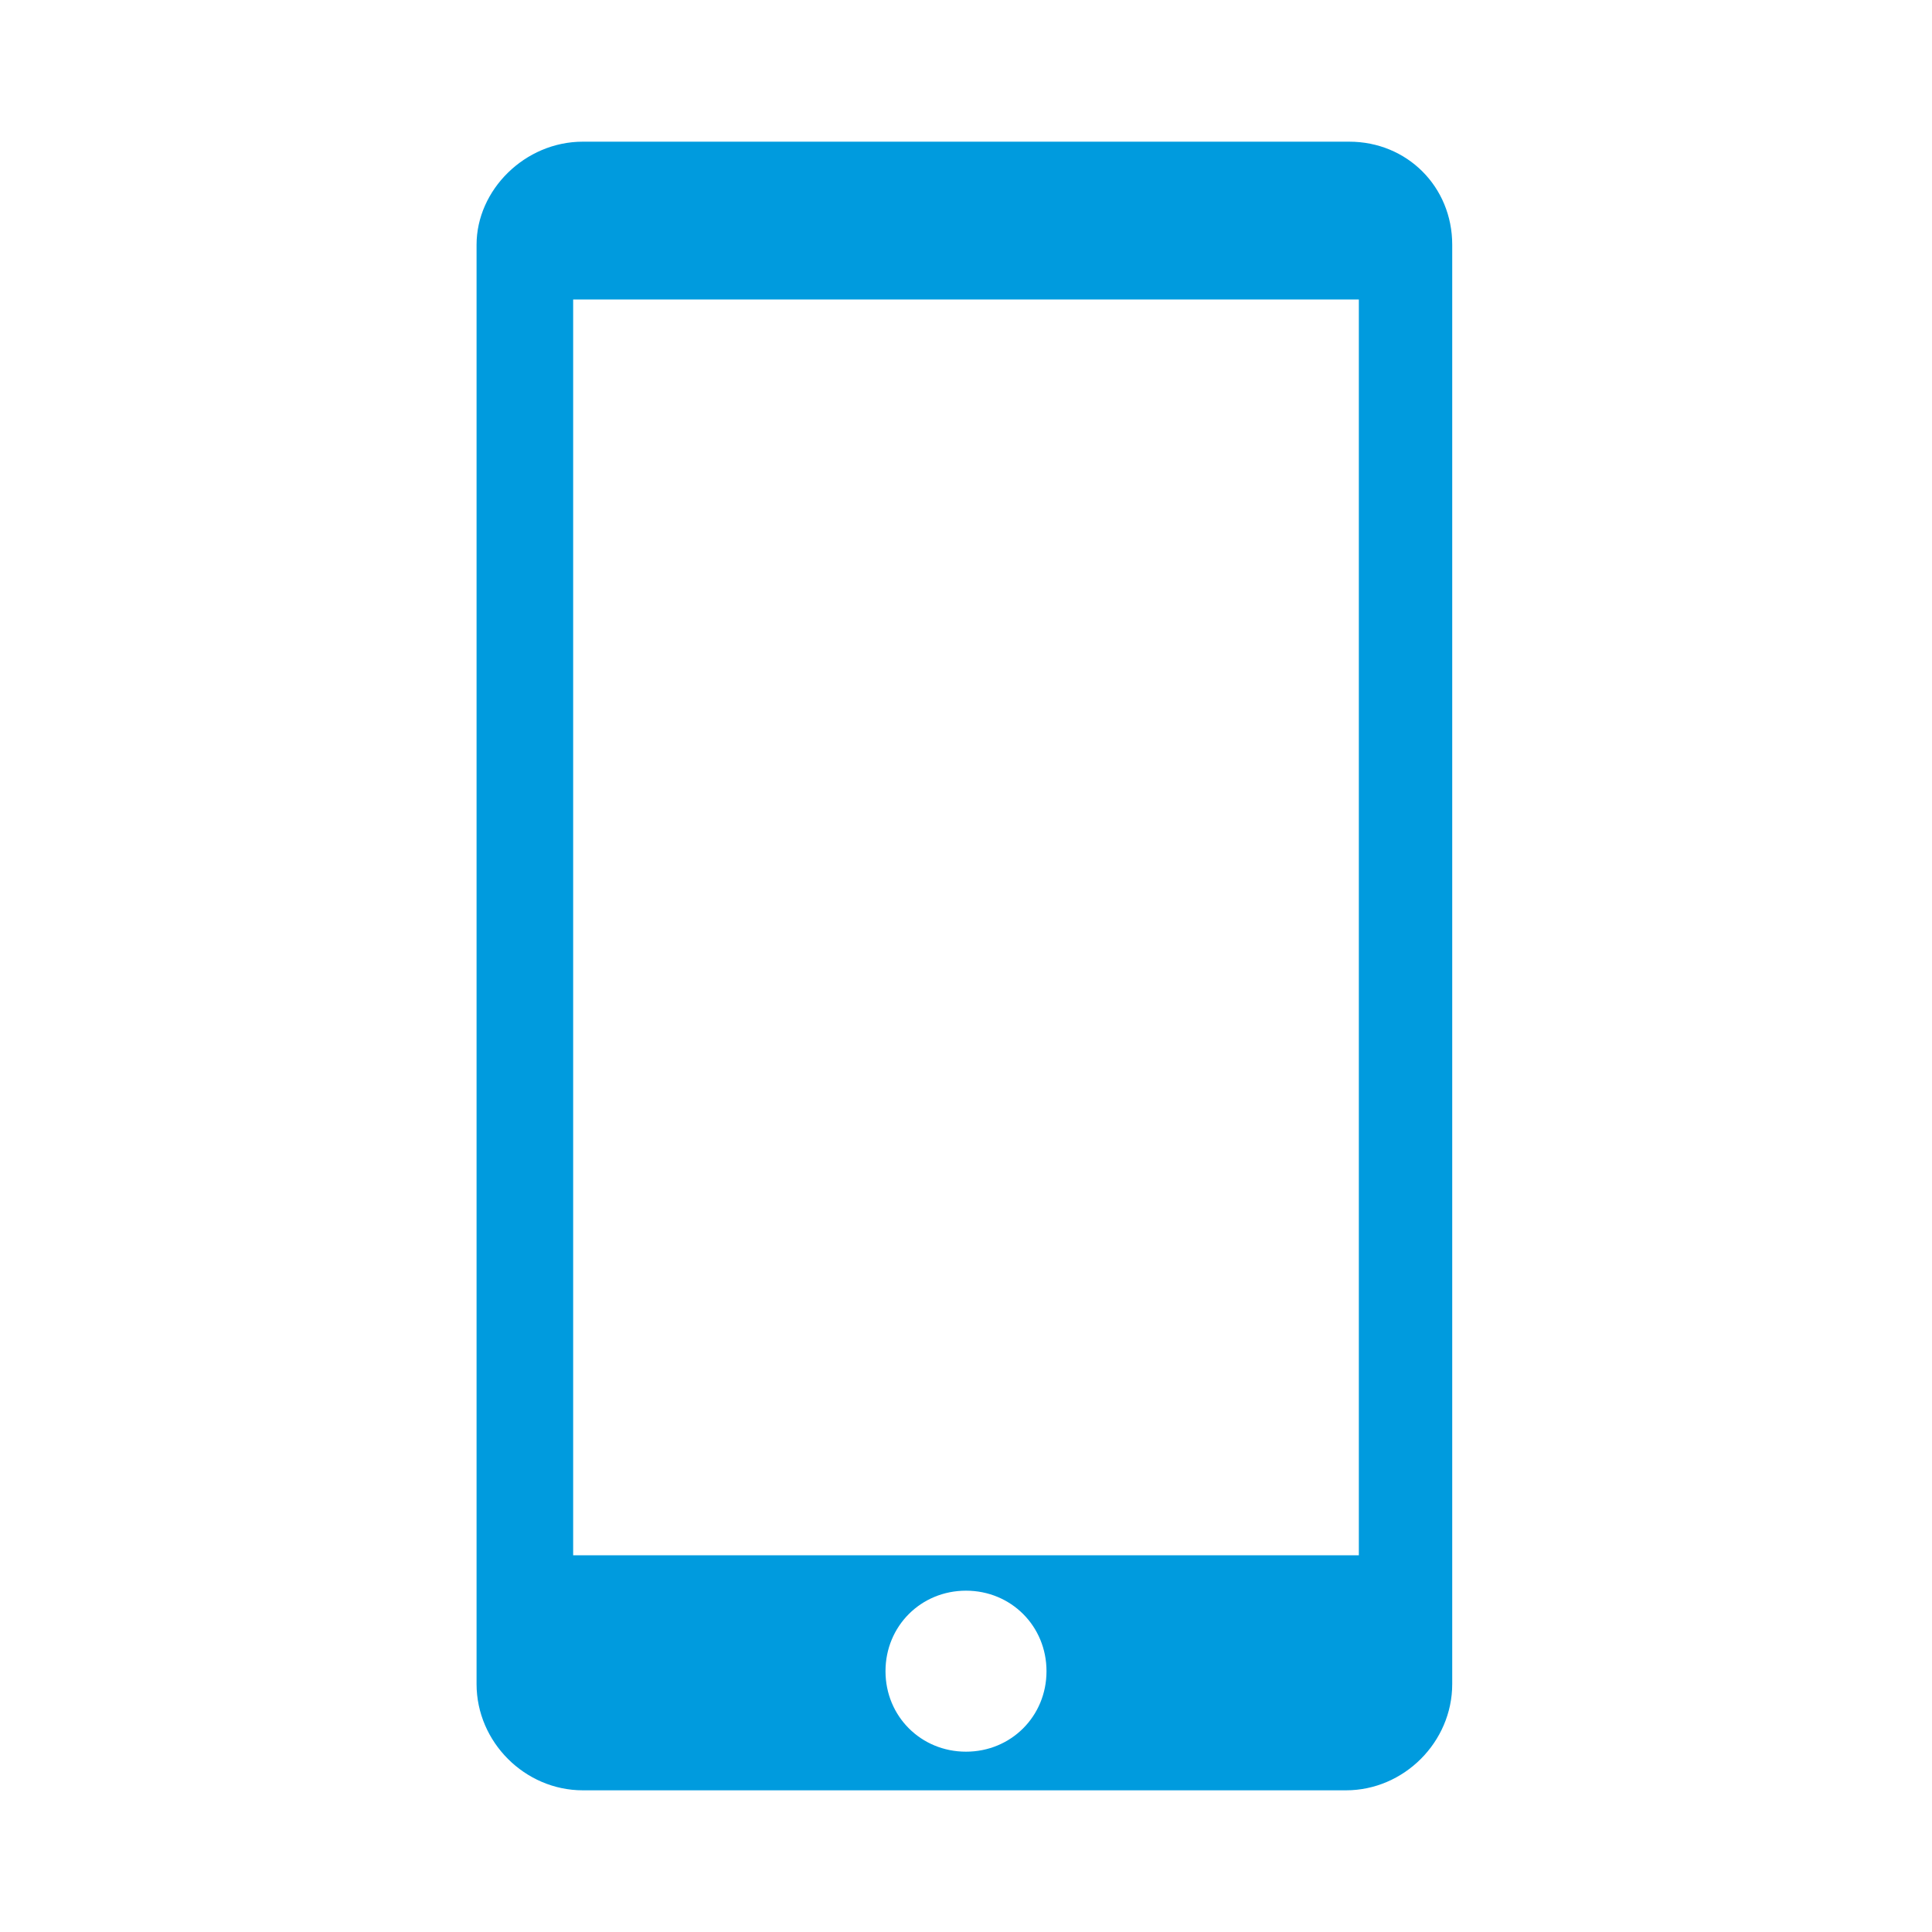<svg xmlns="http://www.w3.org/2000/svg" viewBox="0 0 60 60"><path fill="#009bde" d="M41.9 4.4H18.1c-1.8 0-3.3 1.5-3.3 3.2v44.7c0 1.8 1.5 3.3 3.3 3.3h23.7c1.8 0 3.3-1.5 3.3-3.3V7.6c0-1.8-1.4-3.2-3.2-3.2zM30 54.4c-1.4 0-2.5-1.1-2.5-2.5s1.1-2.5 2.5-2.5 2.5 1.1 2.5 2.5-1.1 2.5-2.5 2.5zm12.2-6.1H17.8v-39h24.4v39z"/><path fill="none" d="M0 0h60v60H0z"/></svg>
